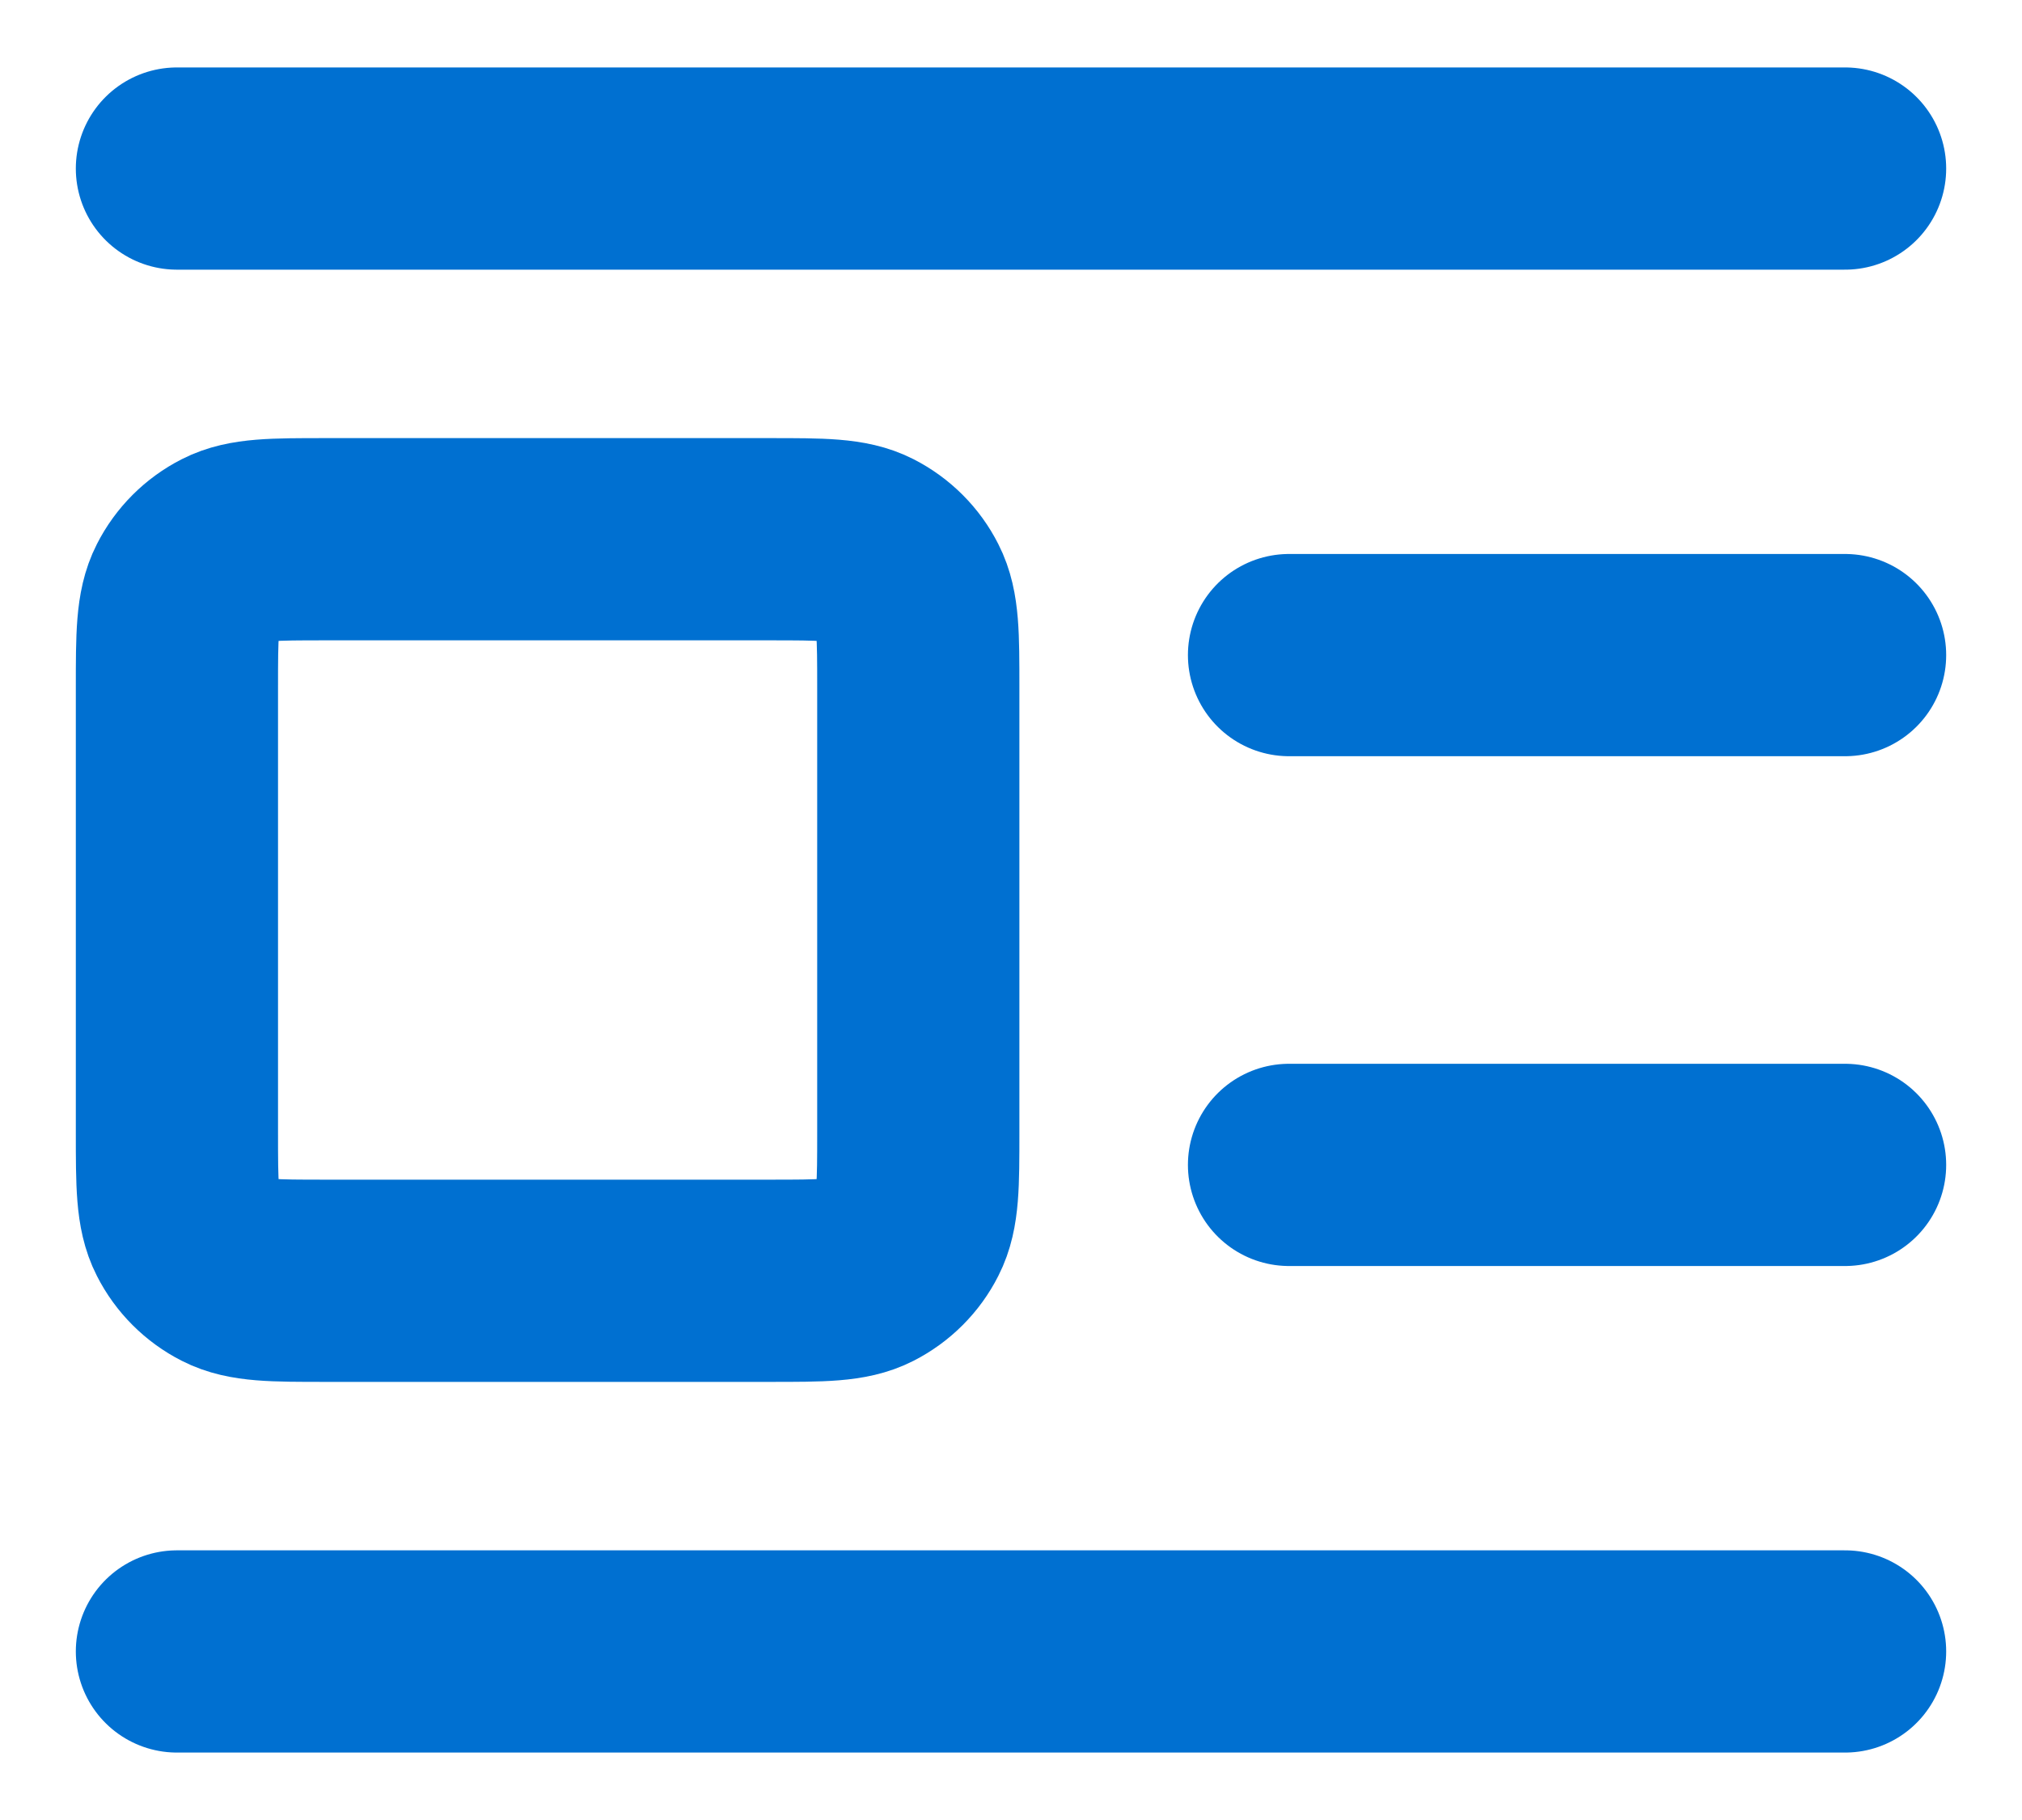 <svg width="20" height="18" viewBox="0 0 20 18" fill="none" xmlns="http://www.w3.org/2000/svg">
<path d="M18.25 6.479H12.75M18.25 1.667H1.75M18.25 11.521H12.75M18.25 16.333H1.75M3.217 12.667H7.617C8.13 12.667 8.387 12.667 8.583 12.567C8.755 12.479 8.896 12.339 8.983 12.166C9.083 11.97 9.083 11.713 9.083 11.2V6.8C9.083 6.287 9.083 6.03 8.983 5.834C8.896 5.661 8.755 5.521 8.583 5.433C8.387 5.333 8.13 5.333 7.617 5.333H3.217C2.703 5.333 2.447 5.333 2.251 5.433C2.078 5.521 1.938 5.661 1.85 5.834C1.75 6.03 1.75 6.287 1.75 6.8V11.2C1.75 11.713 1.75 11.97 1.85 12.166C1.938 12.339 2.078 12.479 2.251 12.567C2.447 12.667 2.703 12.667 3.217 12.667Z" stroke="#0070D1" stroke-width="2" stroke-linecap="round" stroke-linejoin="round"/>
</svg>
